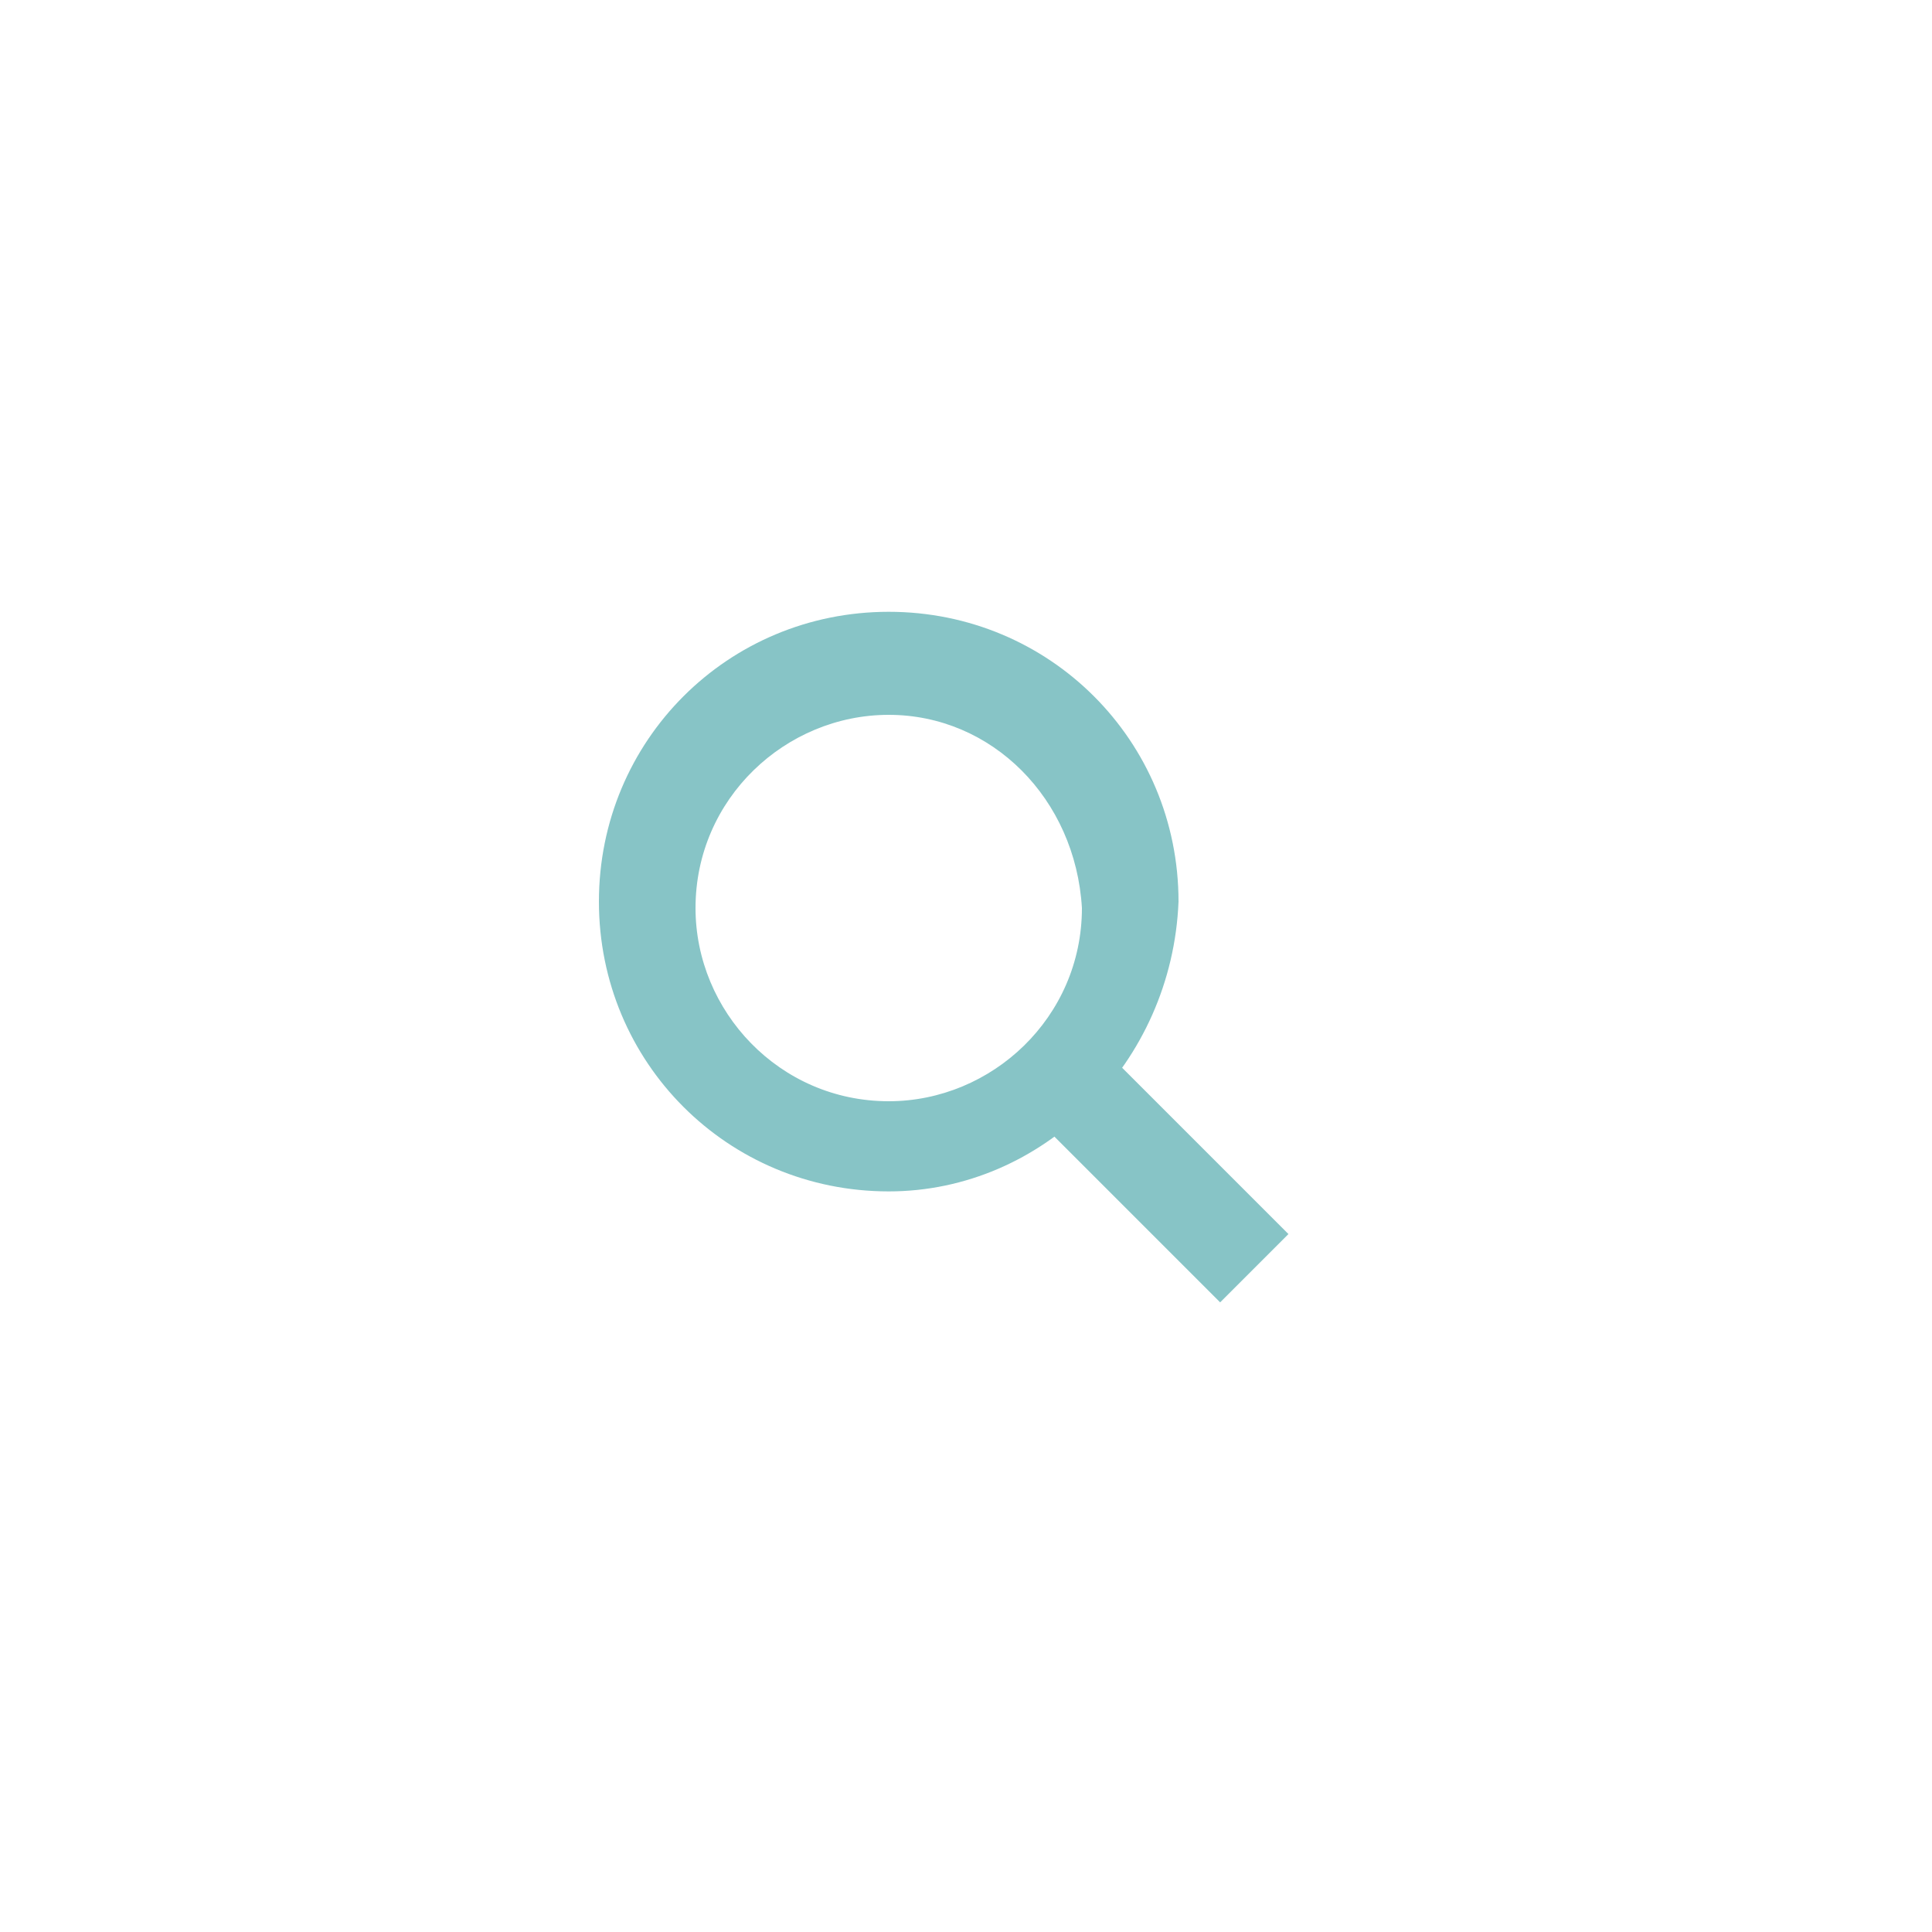 <?xml version="1.0" encoding="UTF-8"?>
<!-- Generator: Adobe Illustrator 19.0.0, SVG Export Plug-In . SVG Version: 6.00 Build 0)  -->
<svg version="1.1" id="Layer_1" xmlns="http://www.w3.org/2000/svg" xmlns:xlink="http://www.w3.org/1999/xlink" x="0px" y="0px" viewBox="0 0 30 30" style="enable-background:new 0 0 30 30;" xml:space="preserve">
<style type="text/css">
	.st0{fill:#87c4c6;}
</style>
<g>

		<rect id="XMLID_6_" x="15.8" y="17.4" transform="matrix(0.707 0.707 -0.707 0.707 18.098 -7.35)" class="st0" width="4.3" height="1.5"/>
	<path id="XMLID_3_" class="st0" d="M13.8,18.5c-2.5,0-4.5-2-4.5-4.5c0-2.5,2-4.5,4.5-4.5c2.5,0,4.5,2,4.5,4.5   C18.2,16.5,16.2,18.5,13.8,18.5z M13.8,11.1c-1.6,0-3,1.3-3,3c0,1.6,1.3,3,3,3c1.6,0,3-1.3,3-3C16.7,12.4,15.4,11.1,13.8,11.1z"/>
</g>
</svg>
